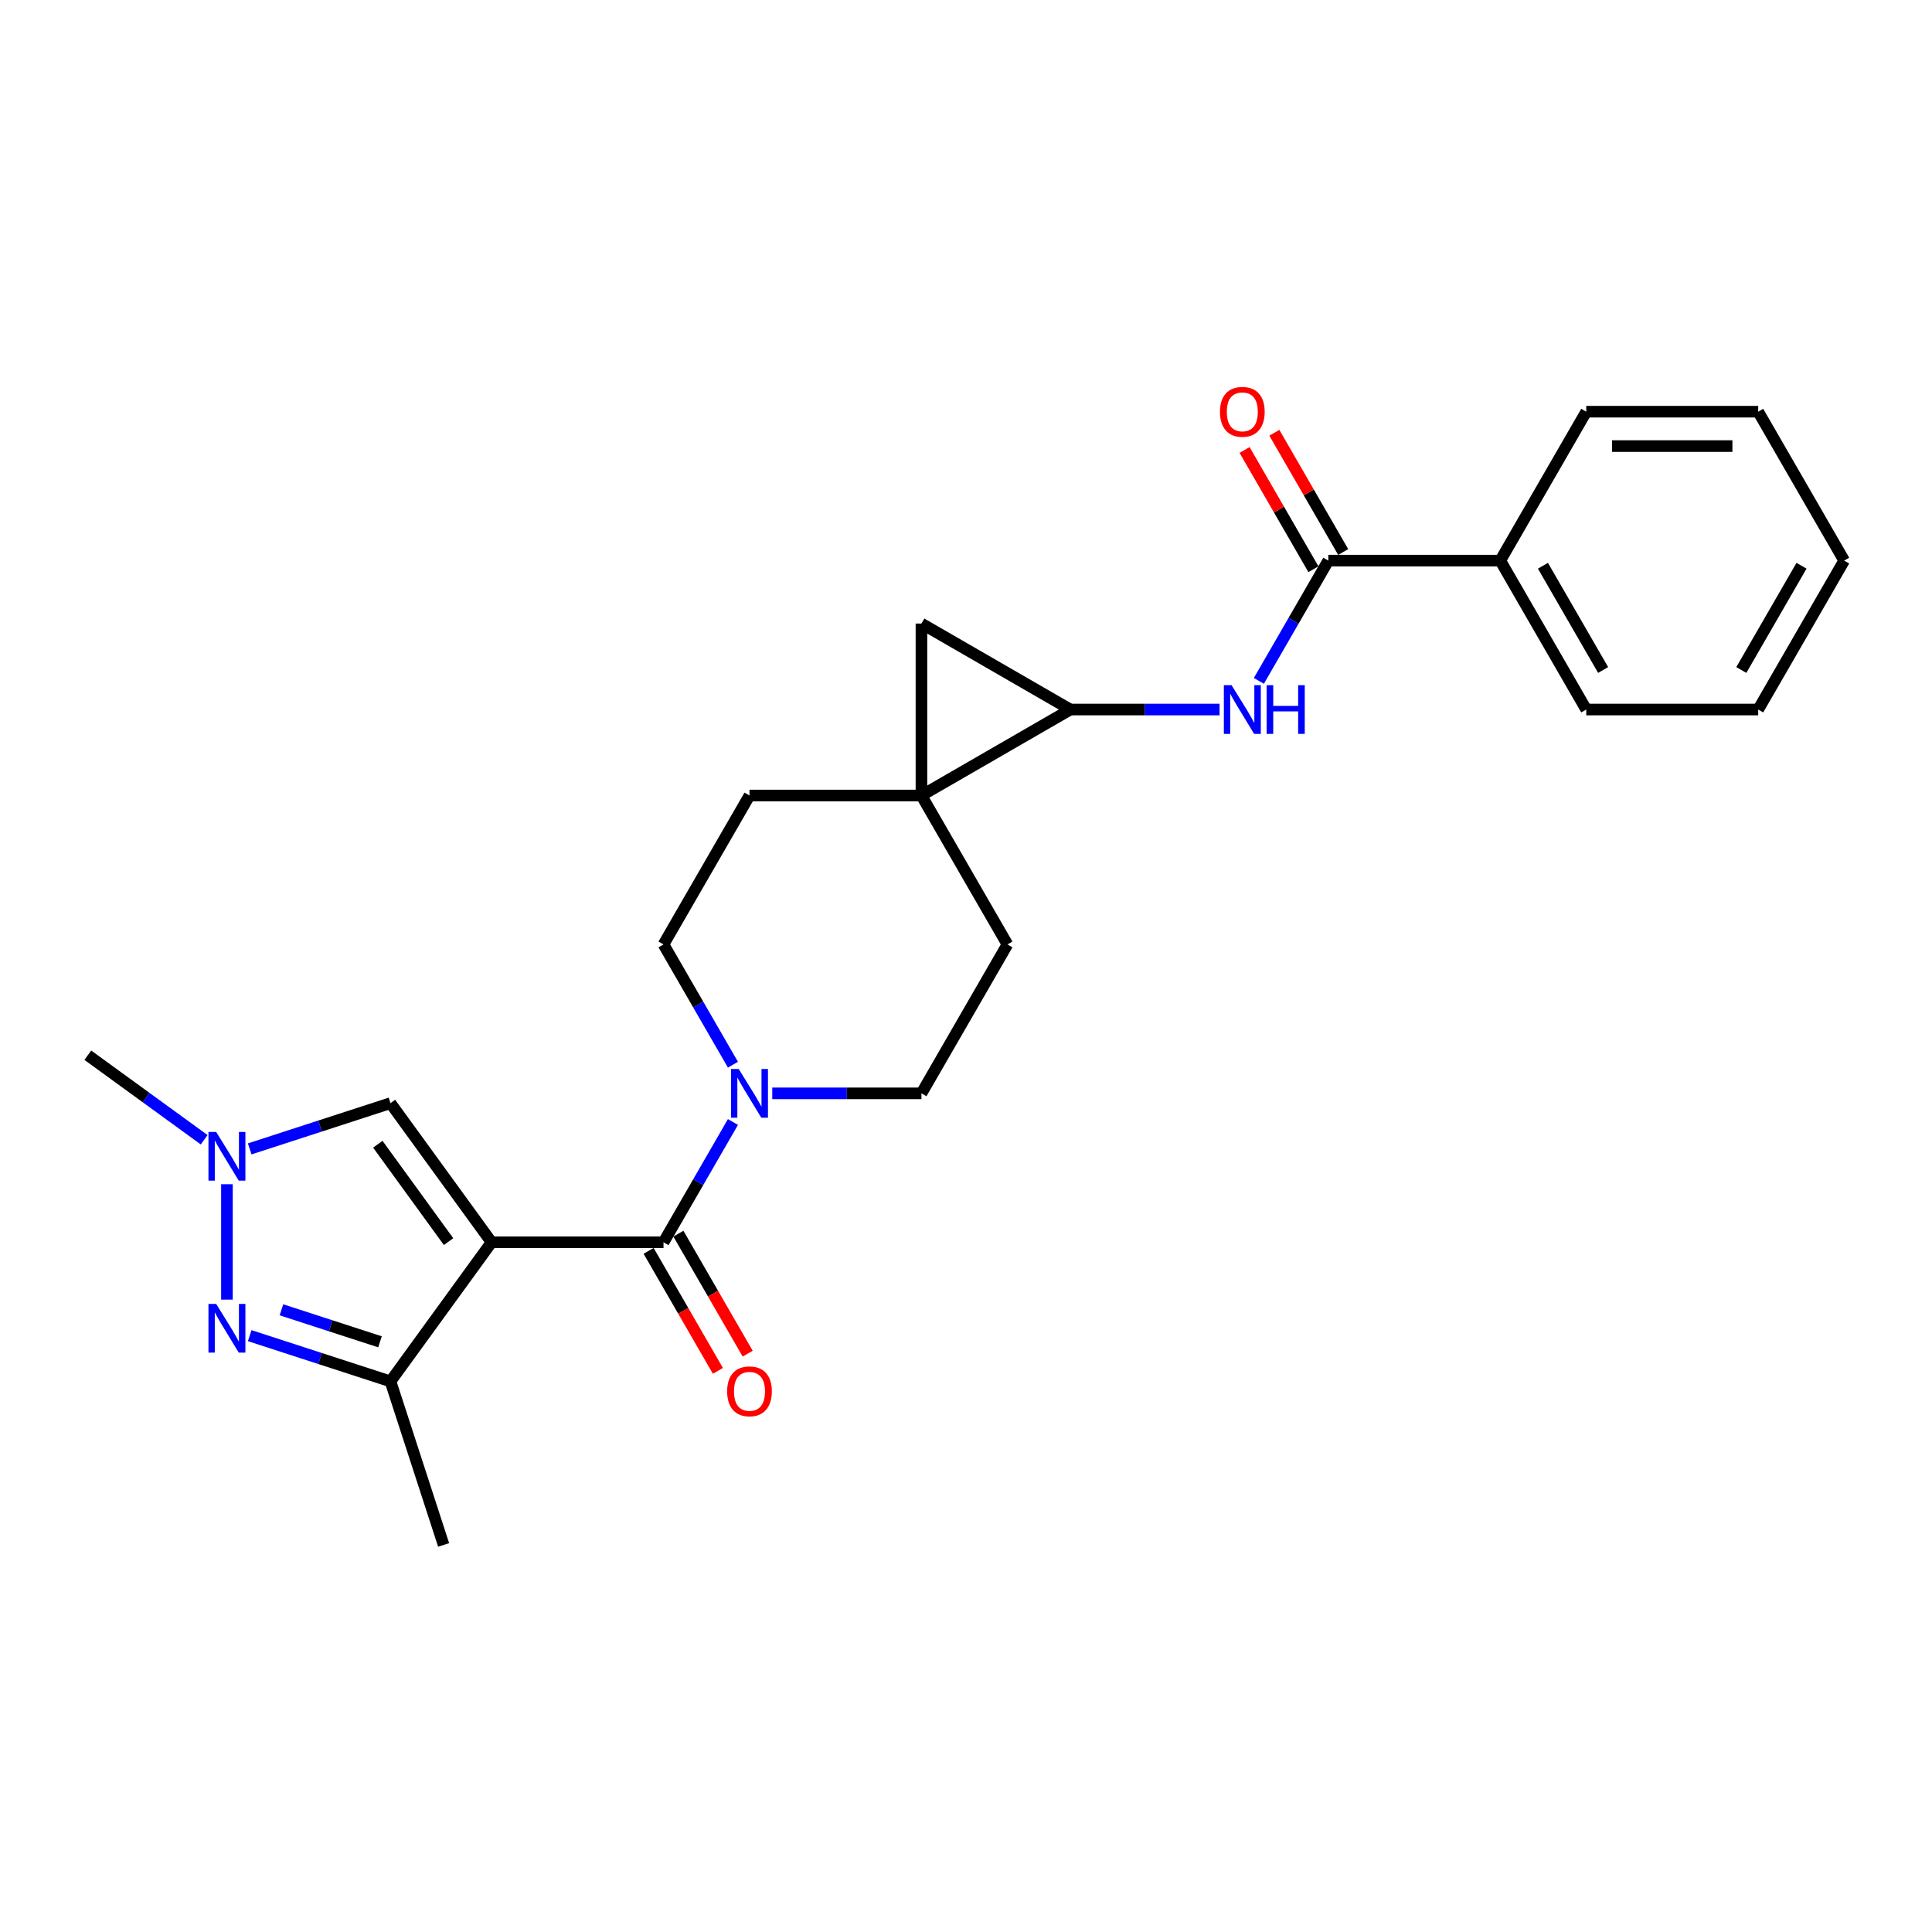 <?xml version='1.0' encoding='iso-8859-1'?>
<svg version='1.1' baseProfile='full'
              xmlns='http://www.w3.org/2000/svg'
                      xmlns:rdkit='http://www.rdkit.org/xml'
                      xmlns:xlink='http://www.w3.org/1999/xlink'
                  xml:space='preserve'
width='1000px' height='1000px' viewBox='0 0 1000 1000'>
<!-- END OF HEADER -->
<rect style='opacity:1.0;fill:#FFFFFF;stroke:none' width='1000' height='1000' x='0' y='0'> </rect>
<path class='bond-0' d='M 254.427,642.998 L 343.432,642.998' style='fill:none;fill-rule:evenodd;stroke:#000000;stroke-width:6px;stroke-linecap:butt;stroke-linejoin:miter;stroke-opacity:1' />
<path class='bond-4' d='M 254.427,642.998 L 202.111,715.005' style='fill:none;fill-rule:evenodd;stroke:#000000;stroke-width:6px;stroke-linecap:butt;stroke-linejoin:miter;stroke-opacity:1' />
<path class='bond-6' d='M 254.427,642.998 L 202.111,570.992' style='fill:none;fill-rule:evenodd;stroke:#000000;stroke-width:6px;stroke-linecap:butt;stroke-linejoin:miter;stroke-opacity:1' />
<path class='bond-6' d='M 232.178,642.661 L 195.557,592.256' style='fill:none;fill-rule:evenodd;stroke:#000000;stroke-width:6px;stroke-linecap:butt;stroke-linejoin:miter;stroke-opacity:1' />
<path class='bond-8' d='M 343.432,642.998 L 361.403,611.872' style='fill:none;fill-rule:evenodd;stroke:#000000;stroke-width:6px;stroke-linecap:butt;stroke-linejoin:miter;stroke-opacity:1' />
<path class='bond-8' d='M 361.403,611.872 L 379.374,580.746' style='fill:none;fill-rule:evenodd;stroke:#0000FF;stroke-width:6px;stroke-linecap:butt;stroke-linejoin:miter;stroke-opacity:1' />
<path class='bond-13' d='M 335.724,647.449 L 353.654,678.504' style='fill:none;fill-rule:evenodd;stroke:#000000;stroke-width:6px;stroke-linecap:butt;stroke-linejoin:miter;stroke-opacity:1' />
<path class='bond-13' d='M 353.654,678.504 L 371.583,709.559' style='fill:none;fill-rule:evenodd;stroke:#FF0000;stroke-width:6px;stroke-linecap:butt;stroke-linejoin:miter;stroke-opacity:1' />
<path class='bond-13' d='M 351.14,638.548 L 369.07,669.603' style='fill:none;fill-rule:evenodd;stroke:#000000;stroke-width:6px;stroke-linecap:butt;stroke-linejoin:miter;stroke-opacity:1' />
<path class='bond-13' d='M 369.07,669.603 L 387,700.658' style='fill:none;fill-rule:evenodd;stroke:#FF0000;stroke-width:6px;stroke-linecap:butt;stroke-linejoin:miter;stroke-opacity:1' />
<path class='bond-1' d='M 476.94,411.756 L 387.935,411.756' style='fill:none;fill-rule:evenodd;stroke:#000000;stroke-width:6px;stroke-linecap:butt;stroke-linejoin:miter;stroke-opacity:1' />
<path class='bond-3' d='M 476.94,411.756 L 554.021,367.253' style='fill:none;fill-rule:evenodd;stroke:#000000;stroke-width:6px;stroke-linecap:butt;stroke-linejoin:miter;stroke-opacity:1' />
<path class='bond-7' d='M 476.94,411.756 L 476.94,322.75' style='fill:none;fill-rule:evenodd;stroke:#000000;stroke-width:6px;stroke-linecap:butt;stroke-linejoin:miter;stroke-opacity:1' />
<path class='bond-26' d='M 476.94,411.756 L 521.443,488.837' style='fill:none;fill-rule:evenodd;stroke:#000000;stroke-width:6px;stroke-linecap:butt;stroke-linejoin:miter;stroke-opacity:1' />
<path class='bond-2' d='M 129.246,691.33 L 165.678,703.168' style='fill:none;fill-rule:evenodd;stroke:#0000FF;stroke-width:6px;stroke-linecap:butt;stroke-linejoin:miter;stroke-opacity:1' />
<path class='bond-2' d='M 165.678,703.168 L 202.111,715.005' style='fill:none;fill-rule:evenodd;stroke:#000000;stroke-width:6px;stroke-linecap:butt;stroke-linejoin:miter;stroke-opacity:1' />
<path class='bond-2' d='M 145.676,677.952 L 171.179,686.238' style='fill:none;fill-rule:evenodd;stroke:#0000FF;stroke-width:6px;stroke-linecap:butt;stroke-linejoin:miter;stroke-opacity:1' />
<path class='bond-2' d='M 171.179,686.238 L 196.682,694.524' style='fill:none;fill-rule:evenodd;stroke:#000000;stroke-width:6px;stroke-linecap:butt;stroke-linejoin:miter;stroke-opacity:1' />
<path class='bond-25' d='M 117.461,672.673 L 117.461,612.953' style='fill:none;fill-rule:evenodd;stroke:#0000FF;stroke-width:6px;stroke-linecap:butt;stroke-linejoin:miter;stroke-opacity:1' />
<path class='bond-9' d='M 554.021,367.253 L 592.632,367.253' style='fill:none;fill-rule:evenodd;stroke:#000000;stroke-width:6px;stroke-linecap:butt;stroke-linejoin:miter;stroke-opacity:1' />
<path class='bond-9' d='M 592.632,367.253 L 631.242,367.253' style='fill:none;fill-rule:evenodd;stroke:#0000FF;stroke-width:6px;stroke-linecap:butt;stroke-linejoin:miter;stroke-opacity:1' />
<path class='bond-27' d='M 554.021,367.253 L 476.94,322.75' style='fill:none;fill-rule:evenodd;stroke:#000000;stroke-width:6px;stroke-linecap:butt;stroke-linejoin:miter;stroke-opacity:1' />
<path class='bond-19' d='M 202.111,715.005 L 229.615,799.655' style='fill:none;fill-rule:evenodd;stroke:#000000;stroke-width:6px;stroke-linecap:butt;stroke-linejoin:miter;stroke-opacity:1' />
<path class='bond-5' d='M 129.246,594.667 L 165.678,582.829' style='fill:none;fill-rule:evenodd;stroke:#0000FF;stroke-width:6px;stroke-linecap:butt;stroke-linejoin:miter;stroke-opacity:1' />
<path class='bond-5' d='M 165.678,582.829 L 202.111,570.992' style='fill:none;fill-rule:evenodd;stroke:#000000;stroke-width:6px;stroke-linecap:butt;stroke-linejoin:miter;stroke-opacity:1' />
<path class='bond-18' d='M 105.677,589.934 L 75.566,568.057' style='fill:none;fill-rule:evenodd;stroke:#0000FF;stroke-width:6px;stroke-linecap:butt;stroke-linejoin:miter;stroke-opacity:1' />
<path class='bond-18' d='M 75.566,568.057 L 45.455,546.18' style='fill:none;fill-rule:evenodd;stroke:#000000;stroke-width:6px;stroke-linecap:butt;stroke-linejoin:miter;stroke-opacity:1' />
<path class='bond-14' d='M 399.719,565.918 L 438.33,565.918' style='fill:none;fill-rule:evenodd;stroke:#0000FF;stroke-width:6px;stroke-linecap:butt;stroke-linejoin:miter;stroke-opacity:1' />
<path class='bond-14' d='M 438.33,565.918 L 476.94,565.918' style='fill:none;fill-rule:evenodd;stroke:#000000;stroke-width:6px;stroke-linecap:butt;stroke-linejoin:miter;stroke-opacity:1' />
<path class='bond-15' d='M 379.374,551.089 L 361.403,519.963' style='fill:none;fill-rule:evenodd;stroke:#0000FF;stroke-width:6px;stroke-linecap:butt;stroke-linejoin:miter;stroke-opacity:1' />
<path class='bond-15' d='M 361.403,519.963 L 343.432,488.837' style='fill:none;fill-rule:evenodd;stroke:#000000;stroke-width:6px;stroke-linecap:butt;stroke-linejoin:miter;stroke-opacity:1' />
<path class='bond-10' d='M 651.588,352.425 L 669.558,321.298' style='fill:none;fill-rule:evenodd;stroke:#0000FF;stroke-width:6px;stroke-linecap:butt;stroke-linejoin:miter;stroke-opacity:1' />
<path class='bond-10' d='M 669.558,321.298 L 687.529,290.172' style='fill:none;fill-rule:evenodd;stroke:#000000;stroke-width:6px;stroke-linecap:butt;stroke-linejoin:miter;stroke-opacity:1' />
<path class='bond-16' d='M 695.237,285.722 L 677.421,254.862' style='fill:none;fill-rule:evenodd;stroke:#000000;stroke-width:6px;stroke-linecap:butt;stroke-linejoin:miter;stroke-opacity:1' />
<path class='bond-16' d='M 677.421,254.862 L 659.604,224.003' style='fill:none;fill-rule:evenodd;stroke:#FF0000;stroke-width:6px;stroke-linecap:butt;stroke-linejoin:miter;stroke-opacity:1' />
<path class='bond-16' d='M 679.821,294.622 L 662.005,263.763' style='fill:none;fill-rule:evenodd;stroke:#000000;stroke-width:6px;stroke-linecap:butt;stroke-linejoin:miter;stroke-opacity:1' />
<path class='bond-16' d='M 662.005,263.763 L 644.188,232.904' style='fill:none;fill-rule:evenodd;stroke:#FF0000;stroke-width:6px;stroke-linecap:butt;stroke-linejoin:miter;stroke-opacity:1' />
<path class='bond-17' d='M 687.529,290.172 L 776.535,290.172' style='fill:none;fill-rule:evenodd;stroke:#000000;stroke-width:6px;stroke-linecap:butt;stroke-linejoin:miter;stroke-opacity:1' />
<path class='bond-11' d='M 521.443,488.837 L 476.94,565.918' style='fill:none;fill-rule:evenodd;stroke:#000000;stroke-width:6px;stroke-linecap:butt;stroke-linejoin:miter;stroke-opacity:1' />
<path class='bond-12' d='M 387.935,411.756 L 343.432,488.837' style='fill:none;fill-rule:evenodd;stroke:#000000;stroke-width:6px;stroke-linecap:butt;stroke-linejoin:miter;stroke-opacity:1' />
<path class='bond-20' d='M 776.535,290.172 L 821.037,367.253' style='fill:none;fill-rule:evenodd;stroke:#000000;stroke-width:6px;stroke-linecap:butt;stroke-linejoin:miter;stroke-opacity:1' />
<path class='bond-20' d='M 798.626,292.834 L 829.778,346.79' style='fill:none;fill-rule:evenodd;stroke:#000000;stroke-width:6px;stroke-linecap:butt;stroke-linejoin:miter;stroke-opacity:1' />
<path class='bond-21' d='M 776.535,290.172 L 821.037,213.091' style='fill:none;fill-rule:evenodd;stroke:#000000;stroke-width:6px;stroke-linecap:butt;stroke-linejoin:miter;stroke-opacity:1' />
<path class='bond-23' d='M 821.037,367.253 L 910.043,367.253' style='fill:none;fill-rule:evenodd;stroke:#000000;stroke-width:6px;stroke-linecap:butt;stroke-linejoin:miter;stroke-opacity:1' />
<path class='bond-22' d='M 821.037,213.091 L 910.043,213.091' style='fill:none;fill-rule:evenodd;stroke:#000000;stroke-width:6px;stroke-linecap:butt;stroke-linejoin:miter;stroke-opacity:1' />
<path class='bond-22' d='M 834.388,230.892 L 896.692,230.892' style='fill:none;fill-rule:evenodd;stroke:#000000;stroke-width:6px;stroke-linecap:butt;stroke-linejoin:miter;stroke-opacity:1' />
<path class='bond-24' d='M 910.043,213.091 L 954.545,290.172' style='fill:none;fill-rule:evenodd;stroke:#000000;stroke-width:6px;stroke-linecap:butt;stroke-linejoin:miter;stroke-opacity:1' />
<path class='bond-28' d='M 910.043,367.253 L 954.545,290.172' style='fill:none;fill-rule:evenodd;stroke:#000000;stroke-width:6px;stroke-linecap:butt;stroke-linejoin:miter;stroke-opacity:1' />
<path class='bond-28' d='M 901.302,346.79 L 932.454,292.834' style='fill:none;fill-rule:evenodd;stroke:#000000;stroke-width:6px;stroke-linecap:butt;stroke-linejoin:miter;stroke-opacity:1' />
<path  class='atom-3' d='M 111.89 674.898
L 120.149 688.249
Q 120.968 689.566, 122.286 691.951
Q 123.603 694.337, 123.674 694.479
L 123.674 674.898
L 127.021 674.898
L 127.021 700.104
L 123.567 700.104
L 114.702 685.507
Q 113.67 683.799, 112.566 681.84
Q 111.498 679.882, 111.178 679.277
L 111.178 700.104
L 107.902 700.104
L 107.902 674.898
L 111.89 674.898
' fill='#0000FF'/>
<path  class='atom-6' d='M 111.89 585.893
L 120.149 599.243
Q 120.968 600.561, 122.286 602.946
Q 123.603 605.331, 123.674 605.474
L 123.674 585.893
L 127.021 585.893
L 127.021 611.099
L 123.567 611.099
L 114.702 596.502
Q 113.67 594.793, 112.566 592.835
Q 111.498 590.877, 111.178 590.272
L 111.178 611.099
L 107.902 611.099
L 107.902 585.893
L 111.89 585.893
' fill='#0000FF'/>
<path  class='atom-9' d='M 382.363 553.314
L 390.623 566.665
Q 391.442 567.982, 392.759 570.368
Q 394.076 572.753, 394.147 572.896
L 394.147 553.314
L 397.494 553.314
L 397.494 578.521
L 394.041 578.521
L 385.176 563.924
Q 384.143 562.215, 383.039 560.257
Q 381.971 558.299, 381.651 557.693
L 381.651 578.521
L 378.376 578.521
L 378.376 553.314
L 382.363 553.314
' fill='#0000FF'/>
<path  class='atom-10' d='M 637.455 354.65
L 645.714 368.001
Q 646.533 369.318, 647.851 371.703
Q 649.168 374.089, 649.239 374.231
L 649.239 354.65
L 652.586 354.65
L 652.586 379.856
L 649.132 379.856
L 640.267 365.259
Q 639.235 363.55, 638.131 361.592
Q 637.063 359.634, 636.743 359.029
L 636.743 379.856
L 633.467 379.856
L 633.467 354.65
L 637.455 354.65
' fill='#0000FF'/>
<path  class='atom-10' d='M 655.612 354.65
L 659.03 354.65
L 659.03 365.366
L 671.918 365.366
L 671.918 354.65
L 675.335 354.65
L 675.335 379.856
L 671.918 379.856
L 671.918 368.214
L 659.03 368.214
L 659.03 379.856
L 655.612 379.856
L 655.612 354.65
' fill='#0000FF'/>
<path  class='atom-14' d='M 376.364 720.151
Q 376.364 714.098, 379.355 710.716
Q 382.345 707.334, 387.935 707.334
Q 393.524 707.334, 396.515 710.716
Q 399.505 714.098, 399.505 720.151
Q 399.505 726.274, 396.479 729.763
Q 393.453 733.217, 387.935 733.217
Q 382.381 733.217, 379.355 729.763
Q 376.364 726.31, 376.364 720.151
M 387.935 730.368
Q 391.78 730.368, 393.845 727.805
Q 395.945 725.206, 395.945 720.151
Q 395.945 715.202, 393.845 712.71
Q 391.78 710.182, 387.935 710.182
Q 384.09 710.182, 381.989 712.674
Q 379.924 715.166, 379.924 720.151
Q 379.924 725.242, 381.989 727.805
Q 384.09 730.368, 387.935 730.368
' fill='#FF0000'/>
<path  class='atom-17' d='M 631.456 213.162
Q 631.456 207.11, 634.446 203.728
Q 637.437 200.345, 643.027 200.345
Q 648.616 200.345, 651.607 203.728
Q 654.597 207.11, 654.597 213.162
Q 654.597 219.286, 651.571 222.775
Q 648.545 226.228, 643.027 226.228
Q 637.473 226.228, 634.446 222.775
Q 631.456 219.321, 631.456 213.162
M 643.027 223.38
Q 646.872 223.38, 648.936 220.817
Q 651.037 218.218, 651.037 213.162
Q 651.037 208.214, 648.936 205.721
Q 646.872 203.194, 643.027 203.194
Q 639.181 203.194, 637.081 205.686
Q 635.016 208.178, 635.016 213.162
Q 635.016 218.253, 637.081 220.817
Q 639.181 223.38, 643.027 223.38
' fill='#FF0000'/>
</svg>
